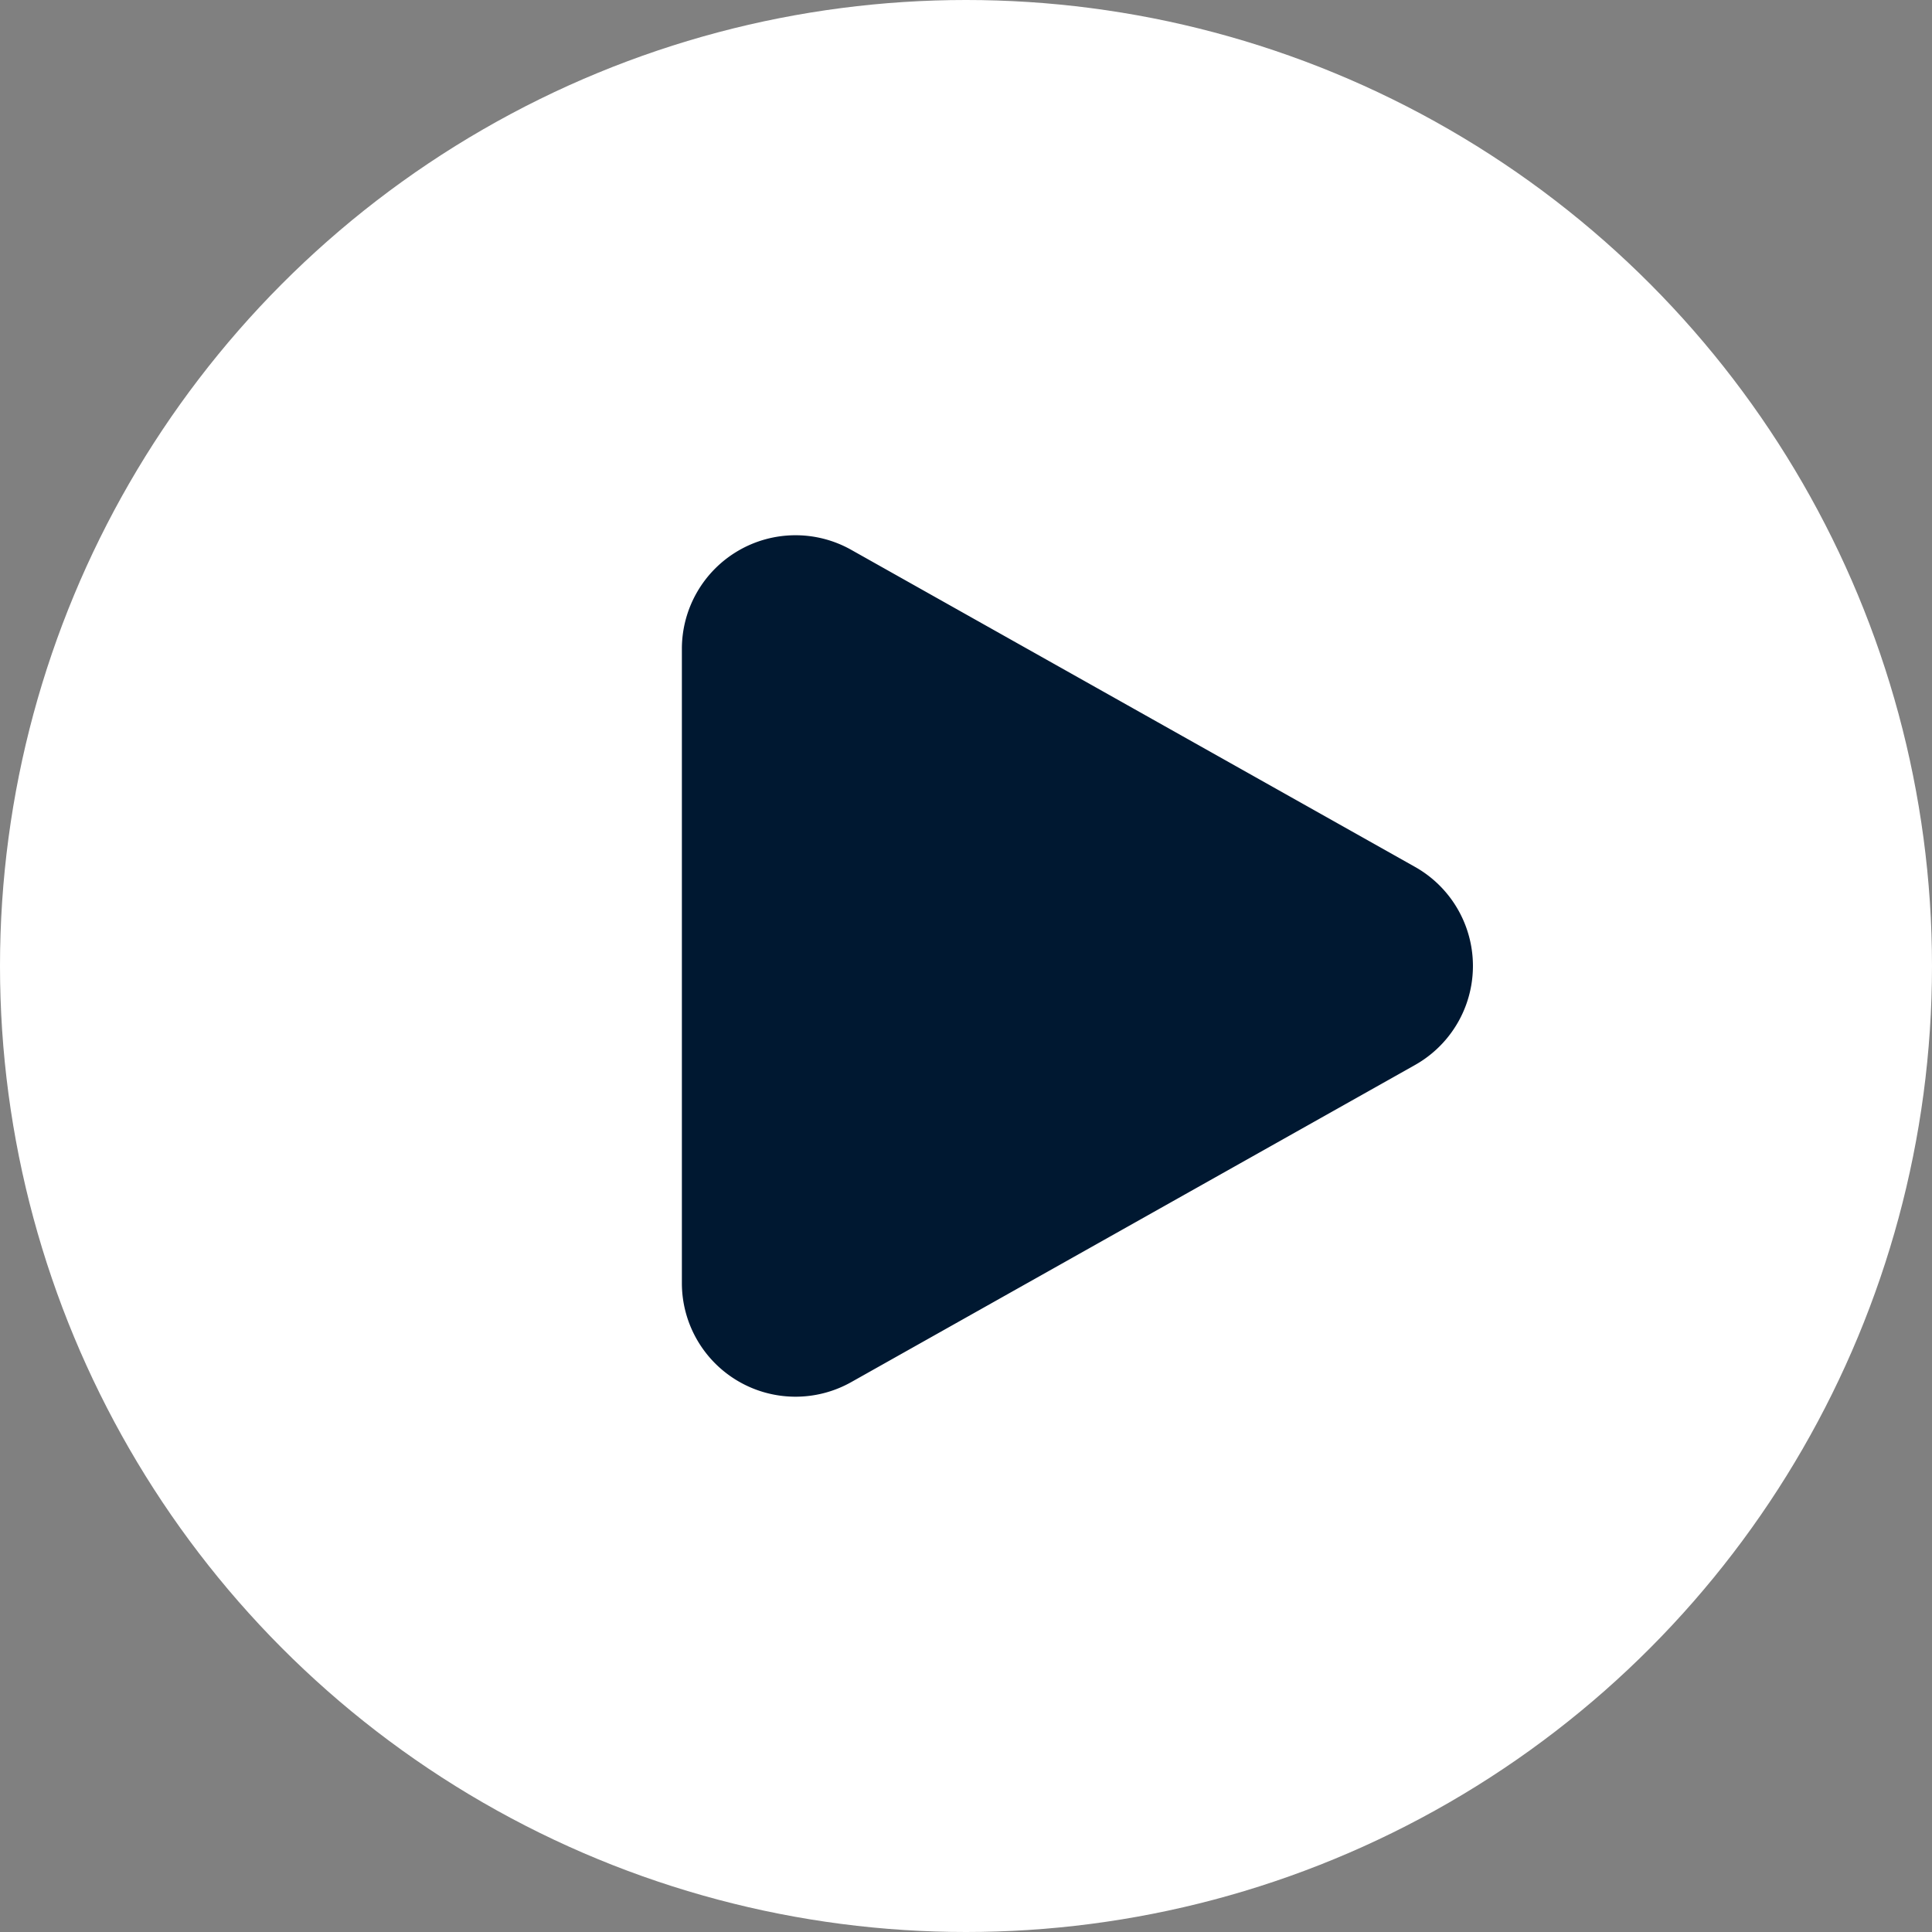 <svg xmlns="http://www.w3.org/2000/svg" width="17" height="17" viewBox="0 0 17 17">
  <rect x="0" y="0" width="17" height="17" fill="#808080" stroke="none"/>
  <g id="Group_263" data-name="Group 263" transform="translate(0 -1)">
    <circle id="Ellipse_6" data-name="Ellipse 6" cx="8.5" cy="8.5" r="8.5" transform="translate(0 1)" fill="#fff"/>
    <g id="Group_73" data-name="Group 73" transform="translate(10 9)">
      <path id="Polygon_4" data-name="Polygon 4" d="M3.628,1.549a1,1,0,0,1,1.743,0l2.79,4.96A1,1,0,0,1,7.29,8H1.71A1,1,0,0,1,.838,6.51Z" transform="translate(4 -4) rotate(90)" fill="#001831"/>
    </g>
  </g>
</svg>
